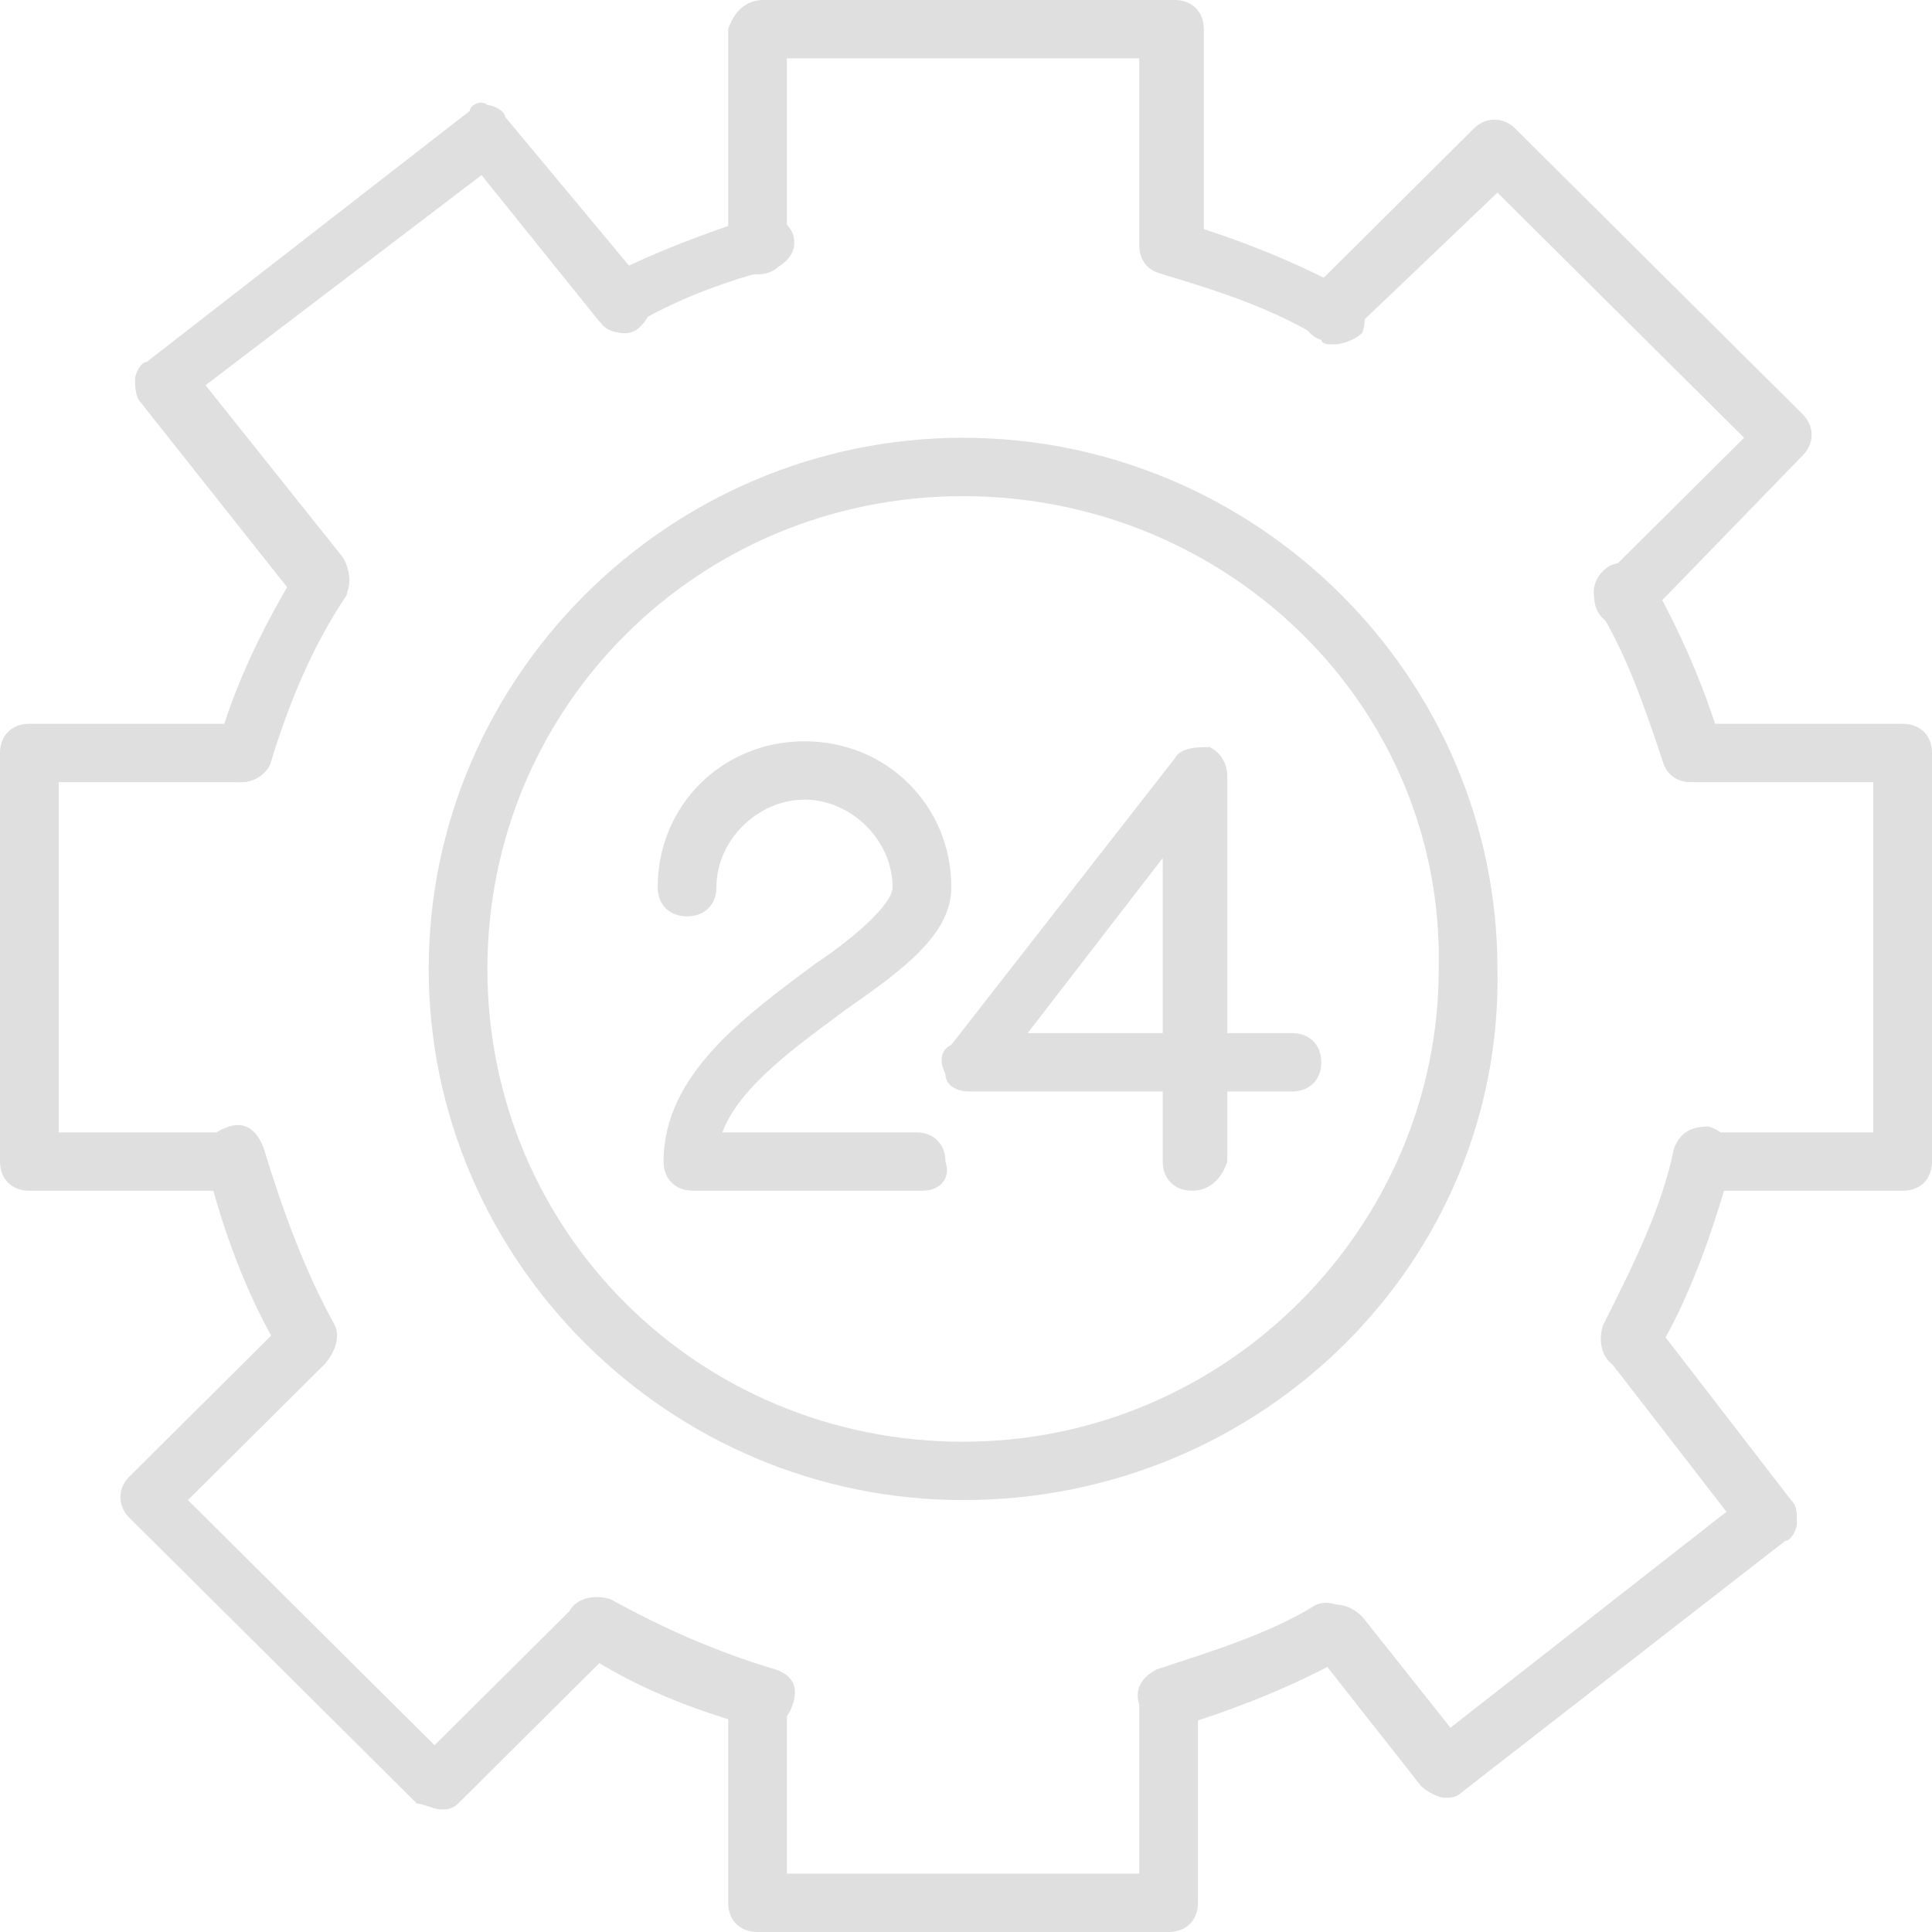 <?xml version="1.0" encoding="UTF-8"?> <svg xmlns="http://www.w3.org/2000/svg" width="64" height="64" viewBox="0 0 64 64" fill="none"> <path d="M20.62 11.021C20.231 11.021 19.842 10.828 19.842 10.441C19.647 10.054 19.842 9.474 20.231 9.088C21.787 8.314 23.343 7.734 25.094 7.154C25.678 6.961 26.067 7.347 26.261 7.734C26.456 8.314 26.067 8.701 25.678 8.894C24.122 9.281 22.565 9.861 21.204 10.634C20.815 10.828 20.62 11.021 20.62 11.021Z" fill="#DFDFDF"></path> <path d="M7.976 25.91H7.782C7.198 25.716 7.003 25.136 7.198 24.75C7.782 22.623 8.754 20.689 9.921 18.756C10.116 18.369 10.894 18.175 11.283 18.369C11.478 18.562 11.672 19.142 11.478 19.722C10.31 21.462 9.532 23.396 8.949 25.329C8.754 25.716 8.365 25.91 7.976 25.91Z" fill="#DFDFDF"></path> <path d="M10.115 45.439C9.726 45.439 9.532 45.245 9.337 44.859C8.17 42.925 7.392 40.798 6.808 38.478C6.614 37.898 7.003 37.511 7.587 37.318C8.17 37.124 8.559 37.511 8.754 38.091C9.337 40.025 10.115 42.152 11.088 43.892C11.283 44.279 11.088 44.859 10.699 45.245C10.31 45.439 10.31 45.439 10.115 45.439Z" fill="#DFDFDF"></path> <path d="M25.289 57.233H25.094C22.954 56.653 21.009 55.88 19.258 54.719C18.869 54.526 18.675 53.946 18.869 53.366C19.064 52.979 19.647 52.786 20.231 52.979C21.982 53.946 23.733 54.719 25.678 55.299C26.261 55.493 26.456 55.88 26.261 56.459C26.067 57.04 25.678 57.233 25.289 57.233Z" fill="#DFDFDF"></path> <path d="M38.711 57.233C38.322 57.233 37.933 57.04 37.739 56.459C37.544 55.88 37.933 55.493 38.322 55.299C40.073 54.719 42.018 54.139 43.575 53.172C43.964 52.979 44.547 53.172 44.936 53.559C45.131 53.946 44.936 54.526 44.547 54.913C42.797 55.88 40.851 56.653 38.906 57.233C38.906 57.233 38.906 57.233 38.711 57.233Z" fill="#DFDFDF"></path> <path d="M53.884 45.438C53.69 45.438 53.495 45.438 53.495 45.245C53.106 45.051 52.912 44.471 53.106 43.891C54.079 41.958 55.051 40.024 55.44 38.091C55.635 37.511 56.024 37.317 56.608 37.317C57.191 37.511 57.386 37.897 57.386 38.477C56.802 40.604 56.024 42.925 54.857 44.858C54.662 45.438 54.273 45.438 53.884 45.438Z" fill="#DFDFDF"></path> <path d="M56.024 25.909C55.635 25.909 55.246 25.716 55.052 25.136C54.468 23.396 53.884 21.656 52.912 20.109C52.717 19.722 52.717 19.142 53.301 18.755C53.69 18.562 54.273 18.562 54.663 19.142C55.635 20.882 56.413 22.622 56.997 24.556C57.191 25.136 56.802 25.523 56.413 25.716C56.219 25.909 56.219 25.909 56.024 25.909Z" fill="#DFDFDF"></path> <path d="M44.158 11.408C43.964 11.408 43.769 11.408 43.769 11.215C42.213 10.248 40.462 9.668 38.517 9.088C37.933 8.895 37.739 8.508 37.933 7.928C38.128 7.348 38.517 7.155 39.1 7.348C41.046 7.928 42.991 8.701 44.742 9.668C45.131 9.861 45.325 10.442 45.131 11.022C44.936 11.215 44.547 11.408 44.158 11.408Z" fill="#DFDFDF"></path> <path d="M31.903 49.692C22.176 49.692 14.201 41.765 14.201 32.097C14.201 22.429 22.176 14.502 31.903 14.502C41.629 14.502 49.605 22.429 49.605 32.097C49.8 41.765 41.824 49.692 31.903 49.692ZM31.903 16.436C23.149 16.436 16.146 23.396 16.146 32.097C16.146 40.798 23.149 47.759 31.903 47.759C40.657 47.759 47.66 40.605 47.66 32.097C47.854 23.396 40.657 16.436 31.903 16.436Z" fill="#DFDFDF"></path> <path d="M38.711 9.088C38.128 9.088 37.739 8.701 37.739 8.121V1.934H26.067V8.121C26.067 8.701 25.678 9.088 25.094 9.088C24.511 9.088 24.122 8.701 24.122 8.121V0.967C24.316 0.387 24.705 0 25.289 0H38.906C39.489 0 39.878 0.387 39.878 0.967V8.121C39.684 8.701 39.295 9.088 38.711 9.088Z" fill="#DFDFDF"></path> <path d="M38.711 64H25.094C24.511 64 24.122 63.613 24.122 63.033V56.266C24.122 55.685 24.511 55.299 25.094 55.299C25.678 55.299 26.067 55.685 26.067 56.266V62.066H37.739V56.266C37.739 55.685 38.128 55.299 38.711 55.299C39.295 55.299 39.684 55.685 39.684 56.266V63.033C39.684 63.613 39.295 64 38.711 64Z" fill="#DFDFDF"></path> <path d="M63.027 39.445H56.413C55.83 39.445 55.441 39.058 55.441 38.478C55.441 37.898 55.83 37.511 56.413 37.511H62.055V25.91H56.024C55.441 25.91 55.052 25.523 55.052 24.943C55.052 24.363 55.441 23.977 56.024 23.977H63.027C63.611 23.977 64 24.363 64 24.943V38.478C64 39.058 63.611 39.445 63.027 39.445Z" fill="#DFDFDF"></path> <path d="M7.587 39.445H0.973C0.389 39.445 0 39.058 0 38.478V24.943C0 24.363 0.389 23.977 0.973 23.977H7.976C8.559 23.977 8.948 24.363 8.948 24.943C8.948 25.523 8.559 25.91 7.976 25.91H1.945V37.511H7.587C8.17 37.511 8.559 37.898 8.559 38.478C8.559 39.058 8.17 39.445 7.587 39.445Z" fill="#DFDFDF"></path> <path d="M10.505 20.109C10.31 20.109 9.921 19.916 9.726 19.722L4.669 13.341C4.474 13.148 4.474 12.761 4.474 12.568C4.474 12.375 4.669 11.988 4.863 11.988L15.562 3.674C15.562 3.48 15.951 3.287 16.146 3.48C16.34 3.48 16.729 3.674 16.729 3.867L21.398 9.474C21.787 9.861 21.593 10.441 21.204 10.828C20.814 11.215 20.231 11.021 19.842 10.635L15.951 5.801L6.808 12.761L11.283 18.369C11.672 18.949 11.672 19.529 11.283 19.916C11.088 20.109 10.894 20.109 10.505 20.109Z" fill="#DFDFDF"></path> <path d="M47.854 59.553C47.66 59.553 47.27 59.36 47.076 59.166L43.574 54.719C43.185 54.333 43.38 53.752 43.769 53.366C44.158 52.979 44.742 53.172 45.131 53.559L48.048 57.233L57.191 50.079L53.301 45.052C52.912 44.665 53.106 44.085 53.495 43.698C53.884 43.311 54.468 43.505 54.857 43.891L59.331 49.692C59.526 49.885 59.526 50.079 59.526 50.465C59.526 50.659 59.331 51.045 59.137 51.045L48.438 59.36C48.243 59.553 48.048 59.553 47.854 59.553Z" fill="#DFDFDF"></path> <path d="M53.885 20.689C53.69 20.689 53.301 20.689 53.107 20.496C52.718 20.109 52.718 19.529 53.107 19.142L57.775 14.502L49.605 6.381L44.742 11.021C44.353 11.408 43.769 11.408 43.38 11.021C42.991 10.635 42.991 10.055 43.38 9.668L48.827 4.254C49.216 3.867 49.8 3.867 50.189 4.254L59.721 13.728C60.11 14.115 60.11 14.695 59.721 15.082L54.468 20.496C54.274 20.689 54.079 20.689 53.885 20.689Z" fill="#DFDFDF"></path> <path d="M14.59 59.94C14.395 59.94 14.006 59.747 13.812 59.747L4.28 50.272C3.891 49.886 3.891 49.306 4.28 48.919L9.337 43.892C9.726 43.505 10.31 43.505 10.699 43.892C11.088 44.278 11.088 44.858 10.699 45.245L6.225 49.692L14.395 57.813L18.869 53.366C19.258 52.979 19.842 52.979 20.231 53.366C20.62 53.753 20.62 54.333 20.231 54.719L15.173 59.747C14.979 59.94 14.784 59.94 14.59 59.94Z" fill="#DFDFDF"></path> <path d="M30.541 39.444H22.954C22.371 39.444 21.982 39.057 21.982 38.477C21.982 35.577 24.705 33.643 27.039 31.903C28.207 31.13 29.568 29.97 29.568 29.39C29.568 27.843 28.207 26.489 26.65 26.489C25.094 26.489 23.732 27.843 23.732 29.39C23.732 29.97 23.343 30.356 22.76 30.356C22.176 30.356 21.787 29.97 21.787 29.39C21.787 26.683 23.927 24.556 26.65 24.556C29.374 24.556 31.514 26.683 31.514 29.39C31.514 30.936 29.957 32.096 28.012 33.45C26.456 34.61 24.511 35.964 23.927 37.51H30.346C30.93 37.51 31.319 37.897 31.319 38.477C31.514 39.057 31.125 39.444 30.541 39.444Z" fill="#DFDFDF"></path> <path d="M39.489 39.444C38.906 39.444 38.517 39.057 38.517 38.477V36.157H32.097C31.708 36.157 31.319 35.964 31.319 35.577C31.125 35.19 31.125 34.803 31.514 34.61L38.906 25.136C39.1 24.749 39.684 24.749 40.073 24.749C40.462 24.942 40.657 25.329 40.657 25.716V34.223H42.796C43.38 34.223 43.769 34.61 43.769 35.19C43.769 35.77 43.38 36.157 42.796 36.157H40.657V38.477C40.462 39.057 40.073 39.444 39.489 39.444ZM34.043 34.223H38.517V28.423L34.043 34.223Z" fill="#DFDFDF"></path> </svg> 